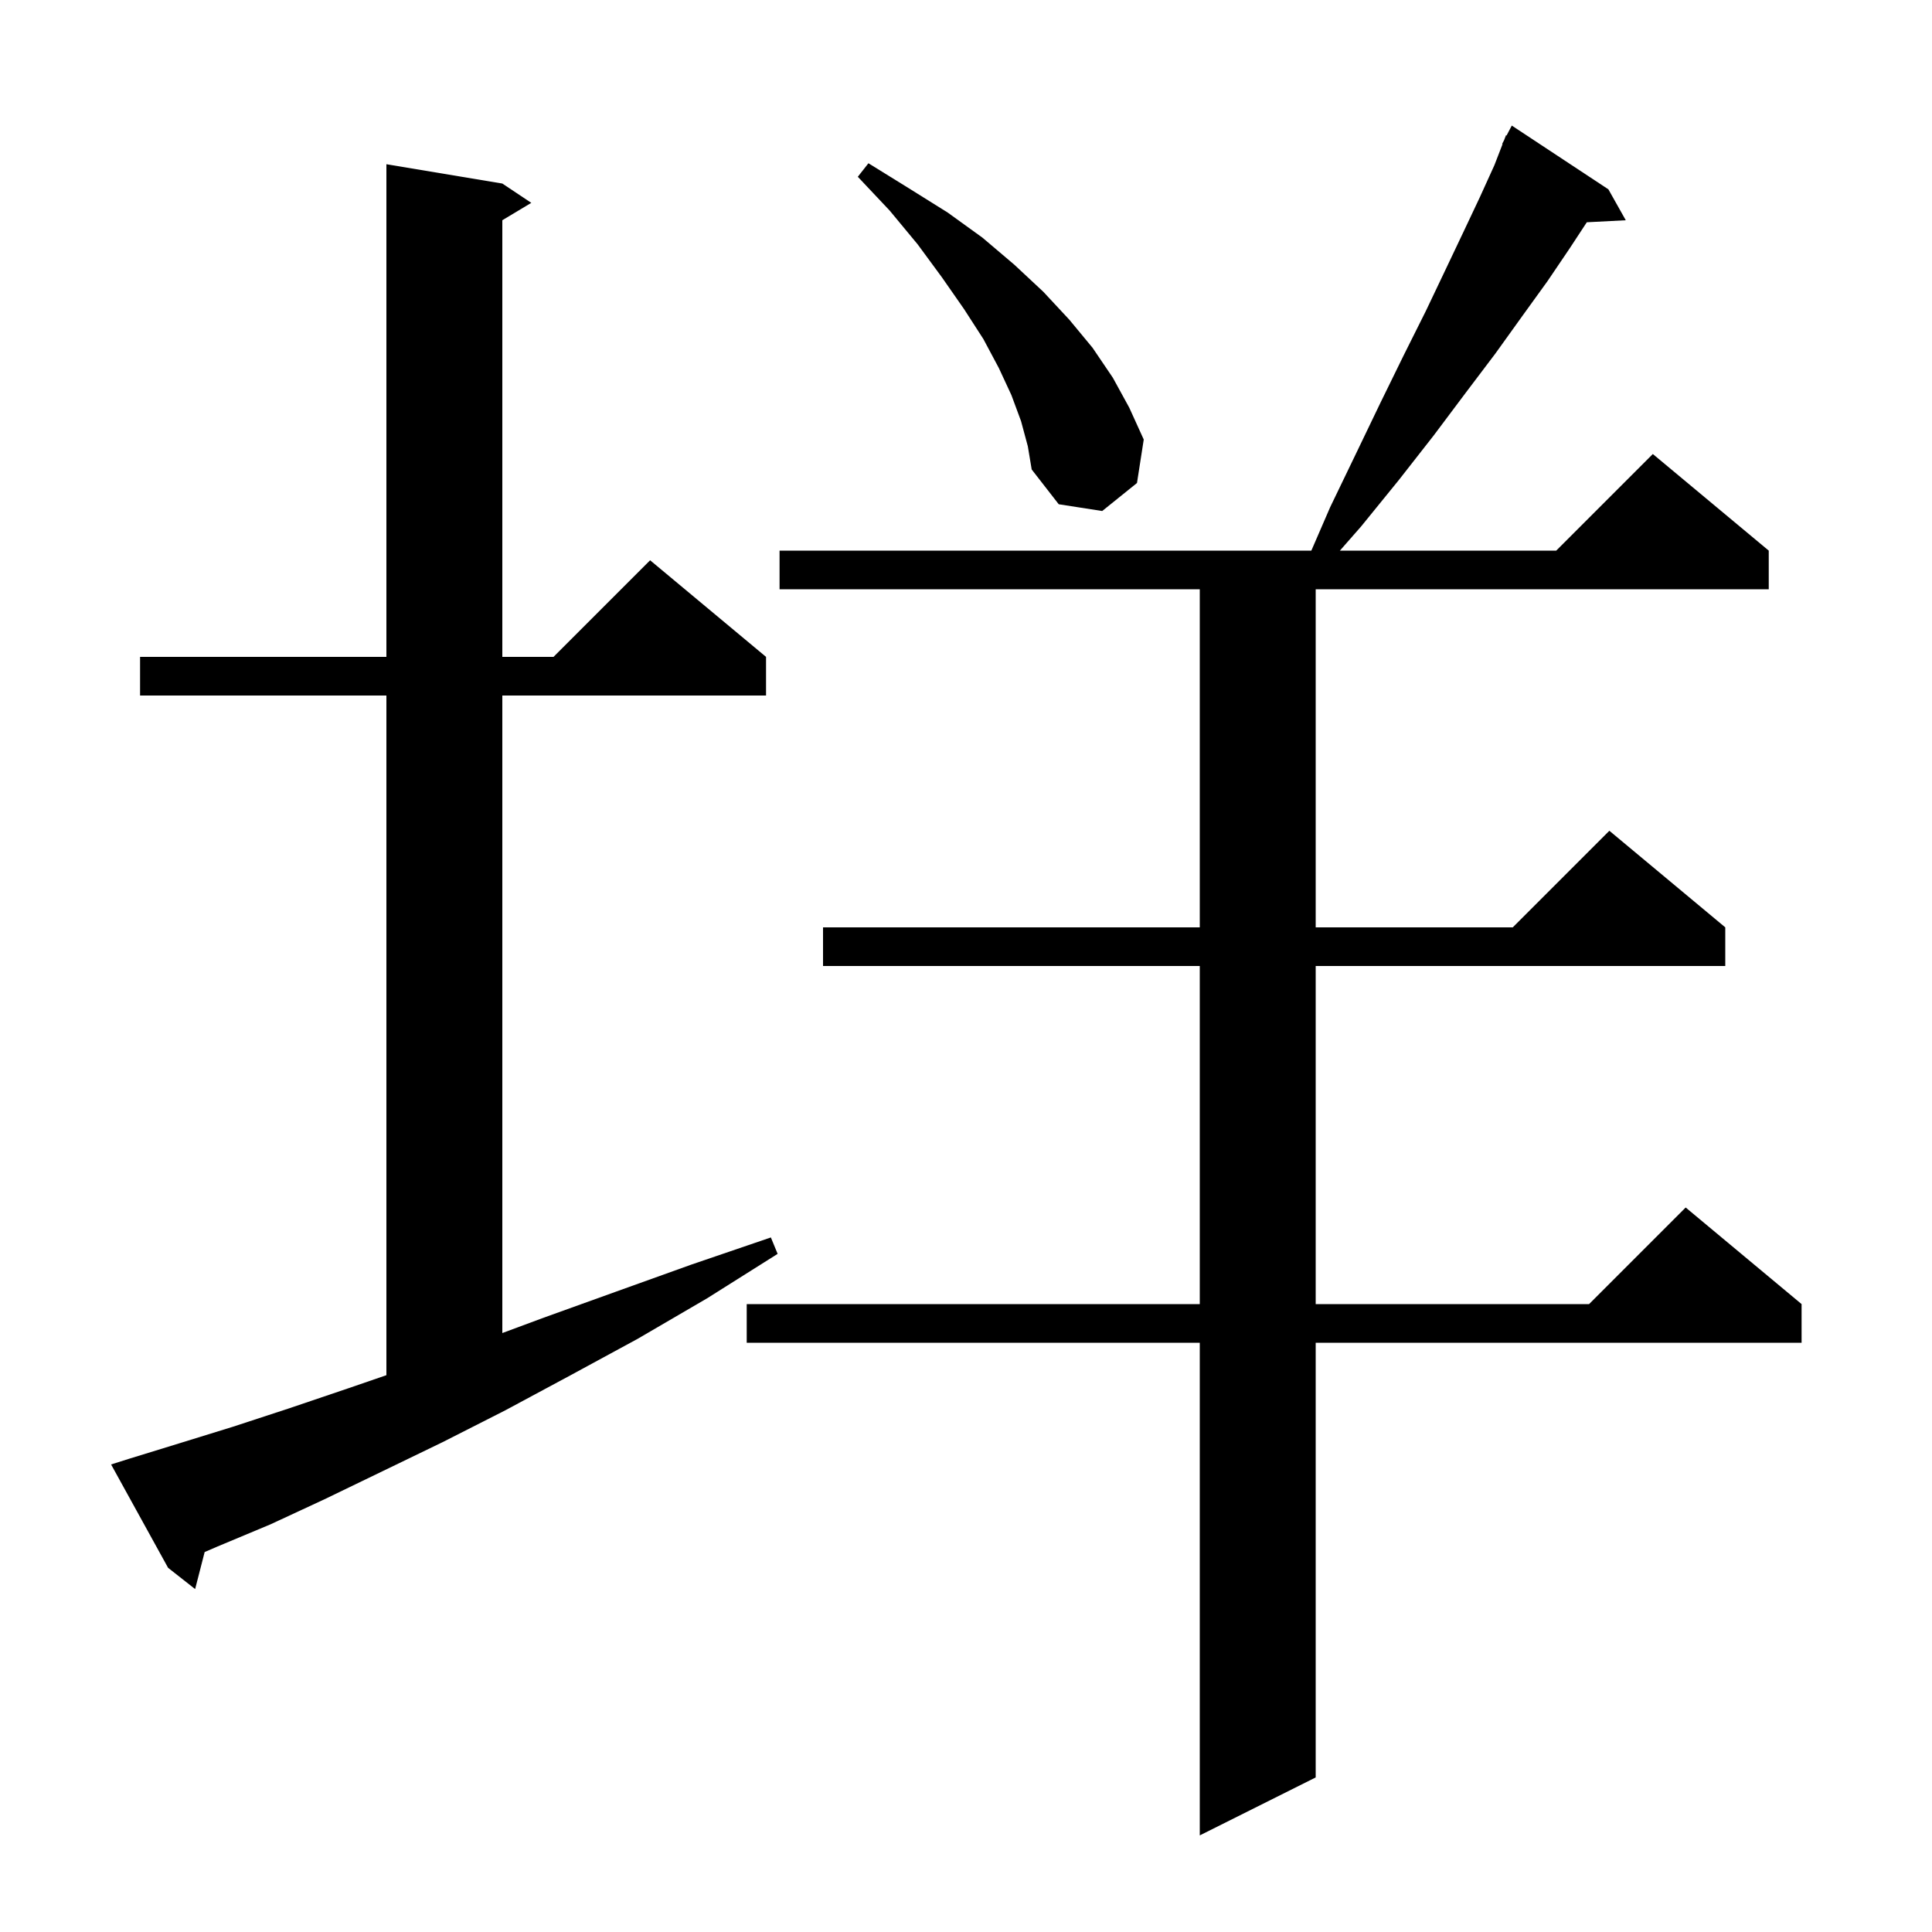 <svg xmlns="http://www.w3.org/2000/svg" xmlns:xlink="http://www.w3.org/1999/xlink" version="1.1" baseProfile="full" viewBox="0 0 200 200" width="200" height="200">
<g fill="black">
<path d="M 166.5 19.6 L 168.3 22.8 L 164.266 23.009 L 162.5 25.7 L 160.2 29.1 L 157.6 32.7 L 154.8 36.6 L 151.7 40.7 L 148.4 45.1 L 144.8 49.7 L 140.9 54.5 L 138.706 57.0 L 161.1 57.0 L 171.1 47.0 L 183.1 57.0 L 183.1 61.0 L 136.2 61.0 L 136.2 96.0 L 156.6 96.0 L 166.6 86.0 L 178.6 96.0 L 178.6 100.0 L 136.2 100.0 L 136.2 135.0 L 164.5 135.0 L 174.5 125.0 L 186.5 135.0 L 186.5 139.0 L 136.2 139.0 L 136.2 184.0 L 124.2 190.0 L 124.2 139.0 L 77.3 139.0 L 77.3 135.0 L 124.2 135.0 L 124.2 100.0 L 85.2 100.0 L 85.2 96.0 L 124.2 96.0 L 124.2 61.0 L 80.7 61.0 L 80.7 57.0 L 135.75 57.0 L 137.7 52.5 L 140.4 46.9 L 142.9 41.7 L 145.3 36.8 L 147.6 32.2 L 149.6 28.0 L 151.5 24.0 L 153.2 20.4 L 154.7 17.1 L 155.544 14.919 L 155.5 14.9 L 155.695 14.529 L 155.9 14.0 L 155.958 14.03 L 156.5 13.0 Z M 13.4 151.0 L 18.6 149.4 L 24.1 147.7 L 29.9 145.8 L 36.1 143.7 L 40.0 142.359 L 40.0 72.0 L 14.5 72.0 L 14.5 68.0 L 40.0 68.0 L 40.0 17.0 L 52.0 19.0 L 55.0 21.0 L 52.0 22.8 L 52.0 68.0 L 57.3 68.0 L 67.3 58.0 L 79.3 68.0 L 79.3 72.0 L 52.0 72.0 L 52.0 137.997 L 56.3 136.4 L 63.8 133.7 L 71.6 130.9 L 79.8 128.1 L 80.5 129.8 L 73.2 134.4 L 66.0 138.6 L 59.0 142.4 L 52.3 146.0 L 45.8 149.3 L 39.6 152.3 L 33.6 155.2 L 28.0 157.8 L 22.5 160.1 L 21.186 160.667 L 20.2 164.5 L 17.4 162.3 L 11.5 151.6 Z M 105.7 43.6 L 104.7 40.9 L 103.4 38.1 L 101.8 35.1 L 99.8 32.0 L 97.5 28.7 L 95.0 25.3 L 92.1 21.8 L 88.8 18.3 L 89.9 16.9 L 94.1 19.5 L 98.1 22.0 L 101.7 24.6 L 105.0 27.4 L 108.0 30.2 L 110.7 33.1 L 113.1 36.0 L 115.2 39.1 L 116.9 42.2 L 118.4 45.5 L 117.7 50.0 L 114.1 52.9 L 109.6 52.2 L 106.8 48.6 L 106.4 46.2 Z " />
</g>
</svg>
